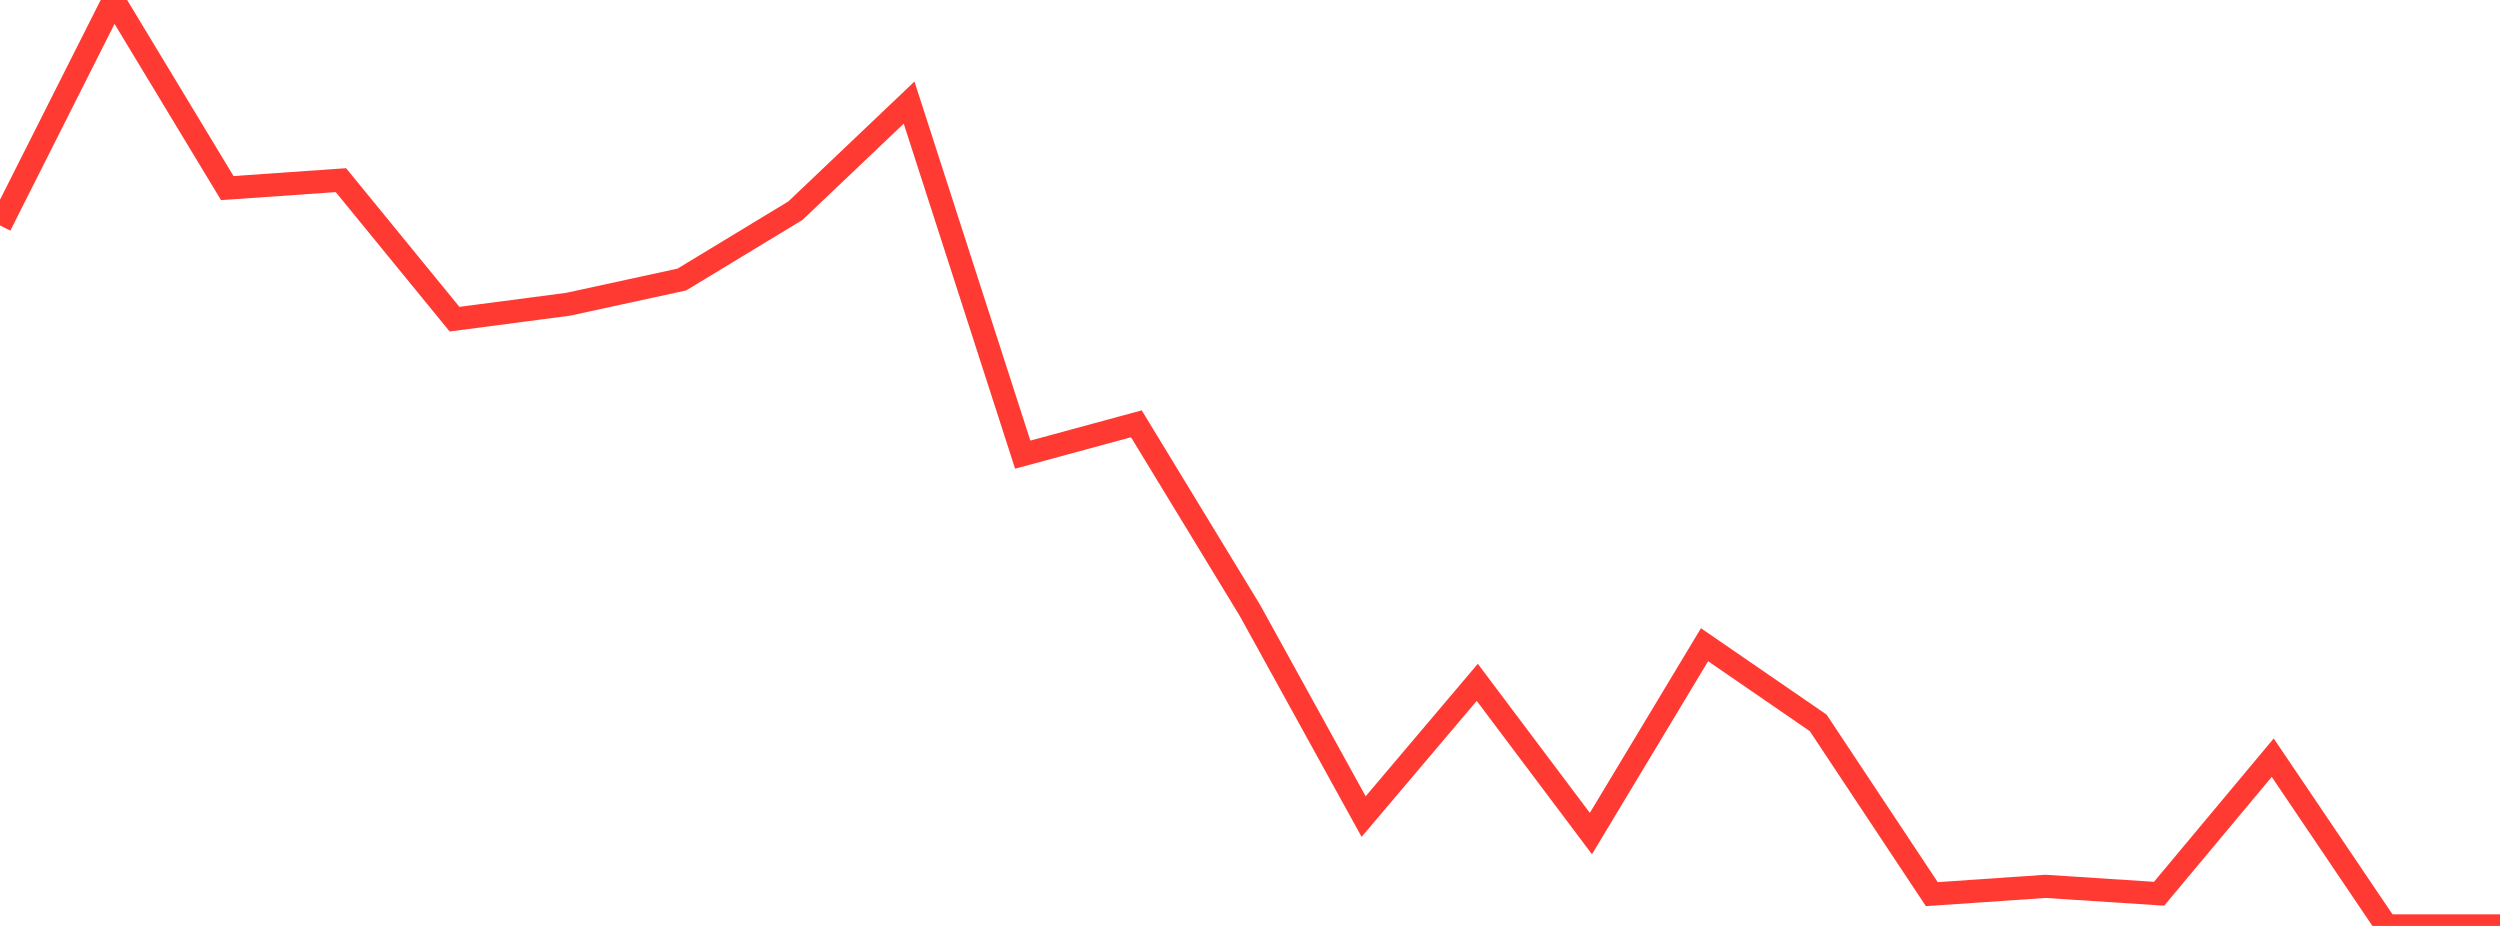 <?xml version="1.0" standalone="no"?>
<!DOCTYPE svg PUBLIC "-//W3C//DTD SVG 1.1//EN" "http://www.w3.org/Graphics/SVG/1.1/DTD/svg11.dtd">

<svg width="135" height="50" viewBox="0 0 135 50" preserveAspectRatio="none" 
  xmlns="http://www.w3.org/2000/svg"
  xmlns:xlink="http://www.w3.org/1999/xlink">


<polyline points="0.0, 12.174 6.136, 0.0 12.273, 10.157 18.409, 9.728 24.545, 17.235 30.682, 16.429 36.818, 15.095 42.955, 11.375 49.091, 5.54 55.227, 24.551 61.364, 22.885 67.5, 32.969 73.636, 44.095 79.773, 36.847 85.909, 45.013 92.045, 34.815 98.182, 39.035 104.318, 48.284 110.455, 47.863 116.591, 48.262 122.727, 40.914 128.864, 50 135.0, 50.0" fill="none" stroke="#ff3a33" stroke-width="1.25"/>

</svg>